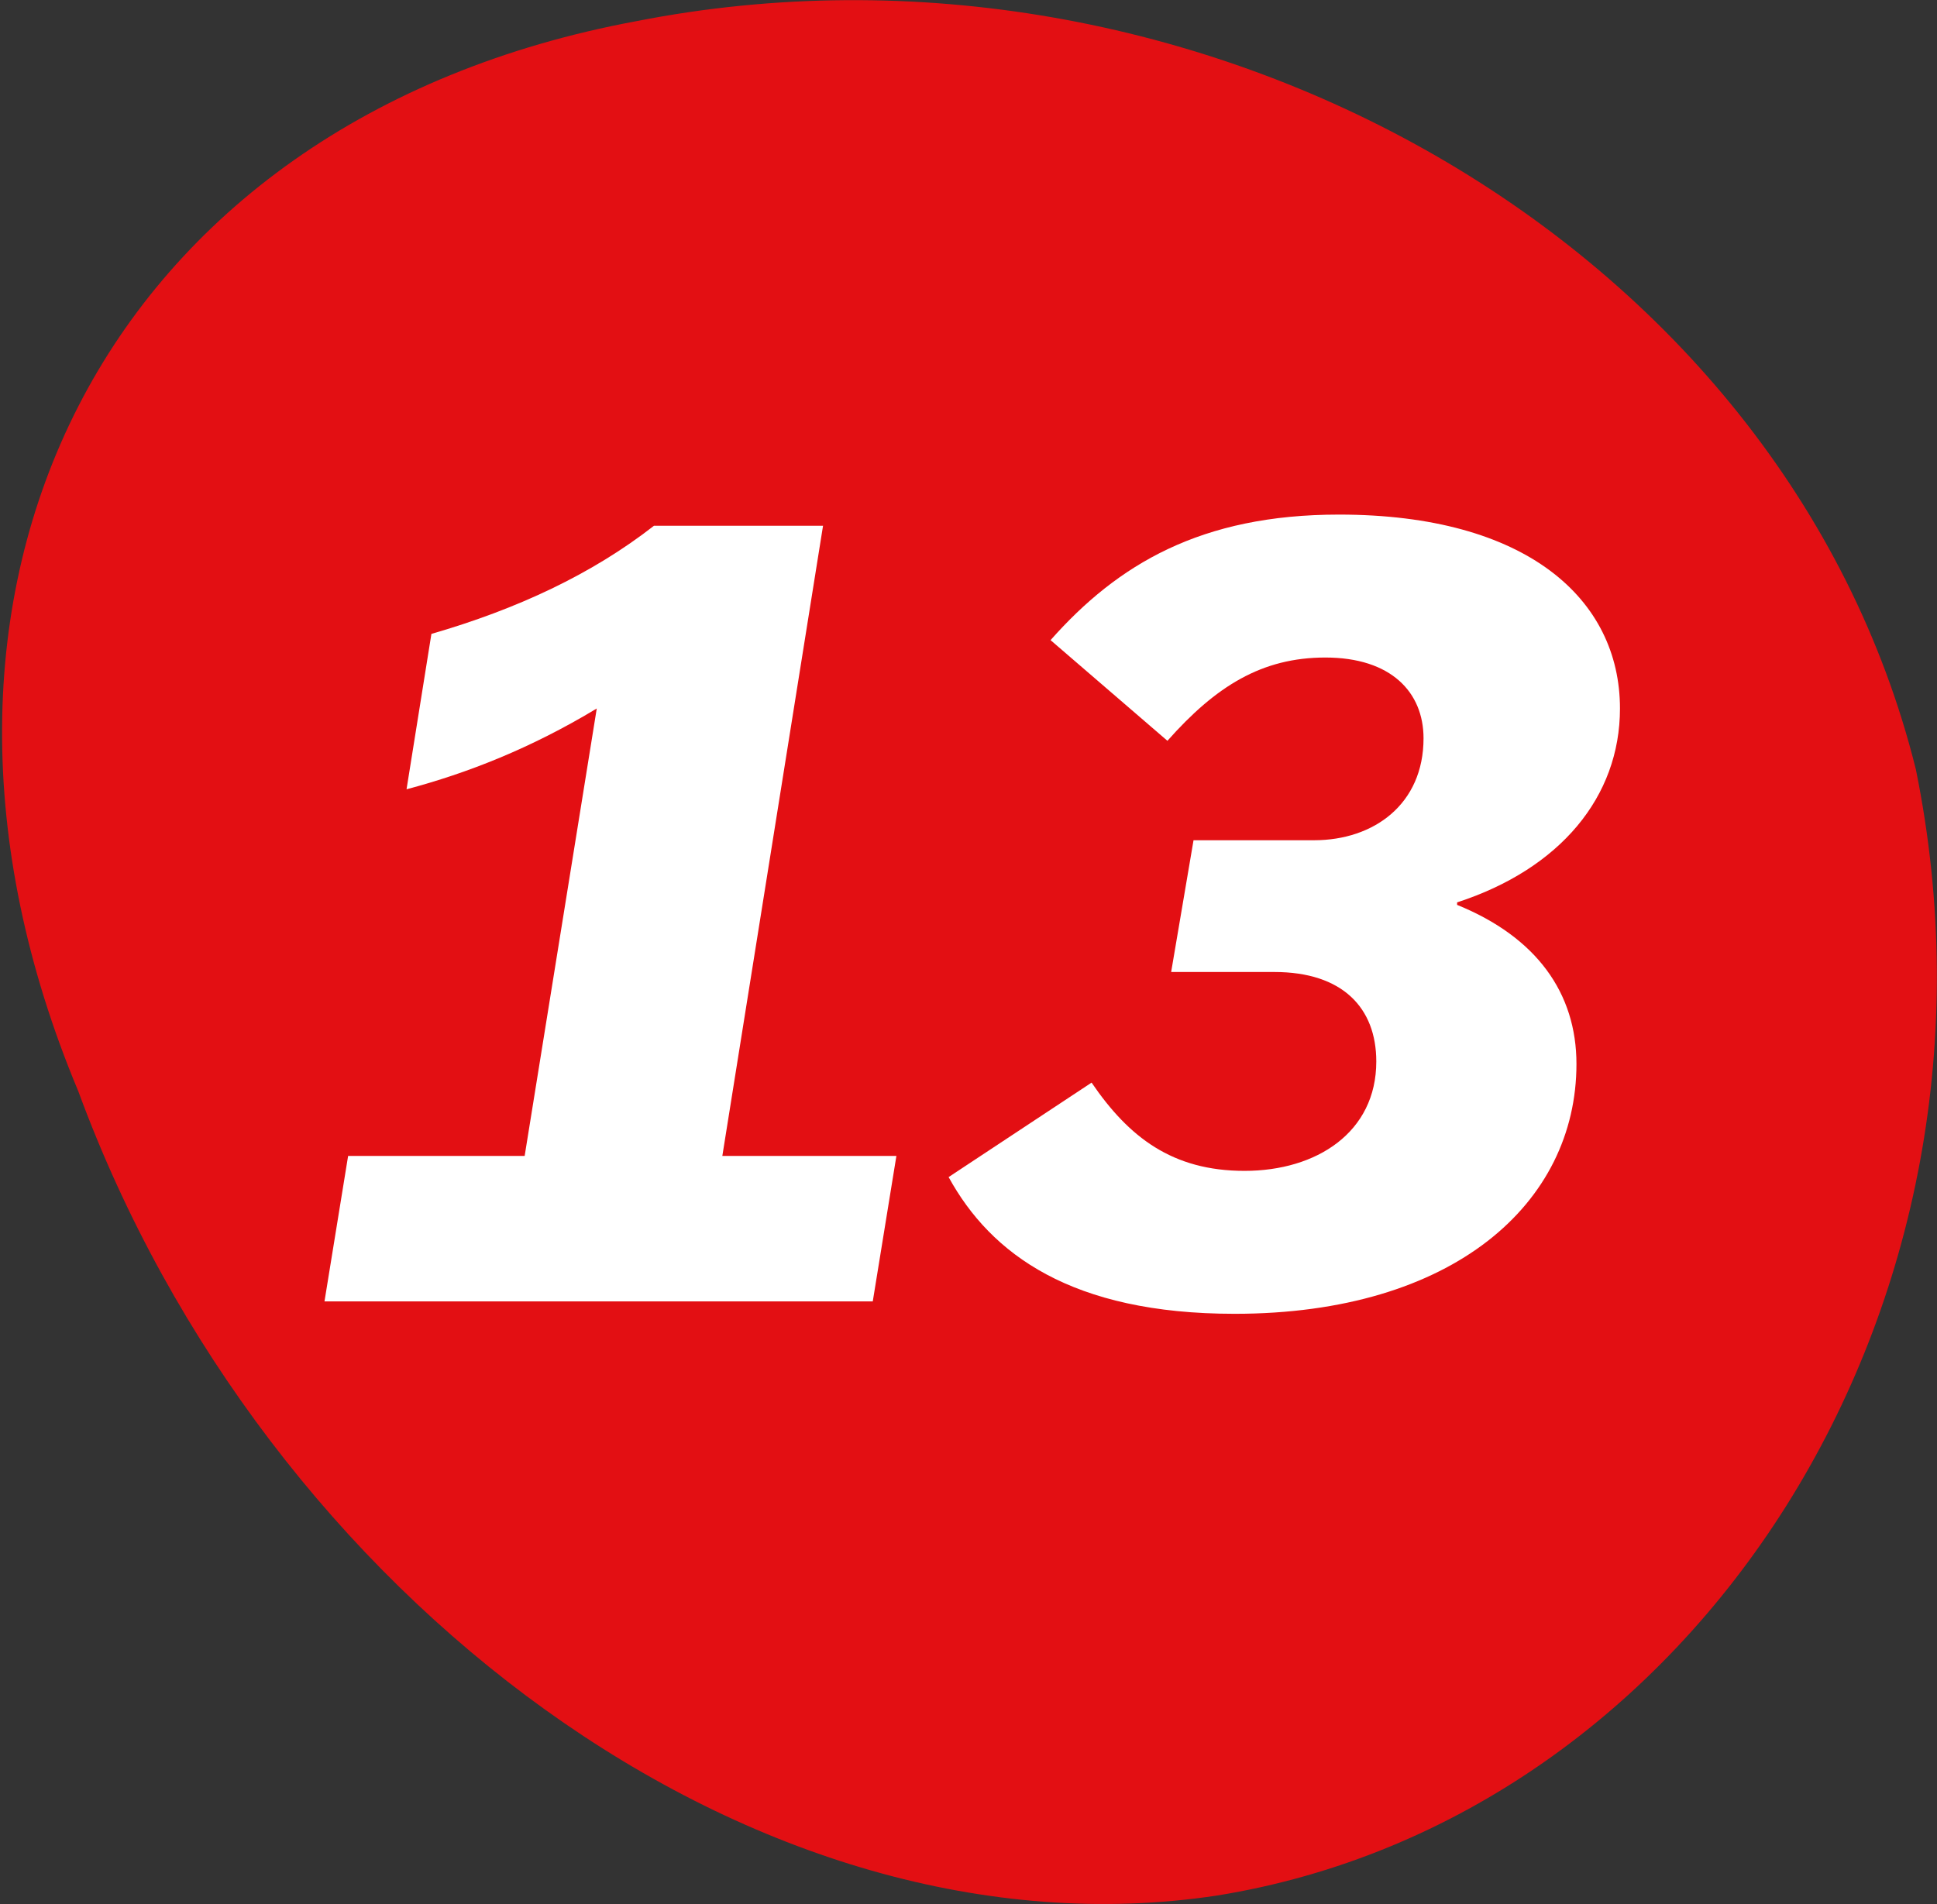 <?xml version="1.0" encoding="utf-8"?>
<!-- Generator: Adobe Illustrator 26.3.1, SVG Export Plug-In . SVG Version: 6.00 Build 0)  -->
<svg version="1.1" id="Layer_1" xmlns="http://www.w3.org/2000/svg" xmlns:xlink="http://www.w3.org/1999/xlink" x="0px" y="0px"
	 viewBox="0 0 155.8 153.2" style="enable-background:new 0 0 155.8 153.2;" xml:space="preserve">
<rect x="0" y="0" width="155.8" height="153.2" fill="#333333" stroke="none"/>
<style type="text/css">
	.st0{fill:#E30F13;}
	.st1{fill:none;}
	.st2{enable-background:new    ;}
	.st3{fill:#FFFFFF;}
</style>
<path class="st0" d="M51.2,1.7C96-7.1,143.5,19.3,154.1,61.9c8.8,43.3-17.8,84.4-56.2,90.6c-37,5.6-76.6-23.9-91.6-64.7
	C-10.5,47.7,8.1,9.7,51.2,1.7z"/>
<rect y="-3.9" class="st1" width="154" height="152"/>
<g class="st2">
	<path class="st3" d="M28,93h14.2l5.8-36c-5.3,3.2-10.4,5.2-15.3,6.5l2-12.5c6.9-2,12.9-4.8,17.9-8.7h13.6L58.1,93h14l-1.9,11.7
		H26.1L28,93z"/>
	<path class="st3" d="M87.8,87.1c3,4.4,6.5,7.1,12.3,7.1c5.8,0,10.6-3.1,10.6-8.8c0-4.3-2.7-7.2-8.2-7.2h-8.3L96,67.6h9.7
		c4.8,0,8.8-2.9,8.8-8.2c0-3.7-2.6-6.5-7.9-6.5c-5.1,0-8.8,2.3-12.7,6.7l-9.4-8.1c5.4-6.1,12.1-10.1,23.2-10.1
		c15.1,0,22.6,6.8,22.6,15.6c0,7.1-4.8,12.9-13.1,15.6v0.2c6.4,2.6,9.6,7.1,9.6,12.8c0,11.2-9.9,20.1-27.5,20.1
		c-13.1,0-19.6-4.8-23-11L87.8,87.1z"/>
</g>
</svg>
